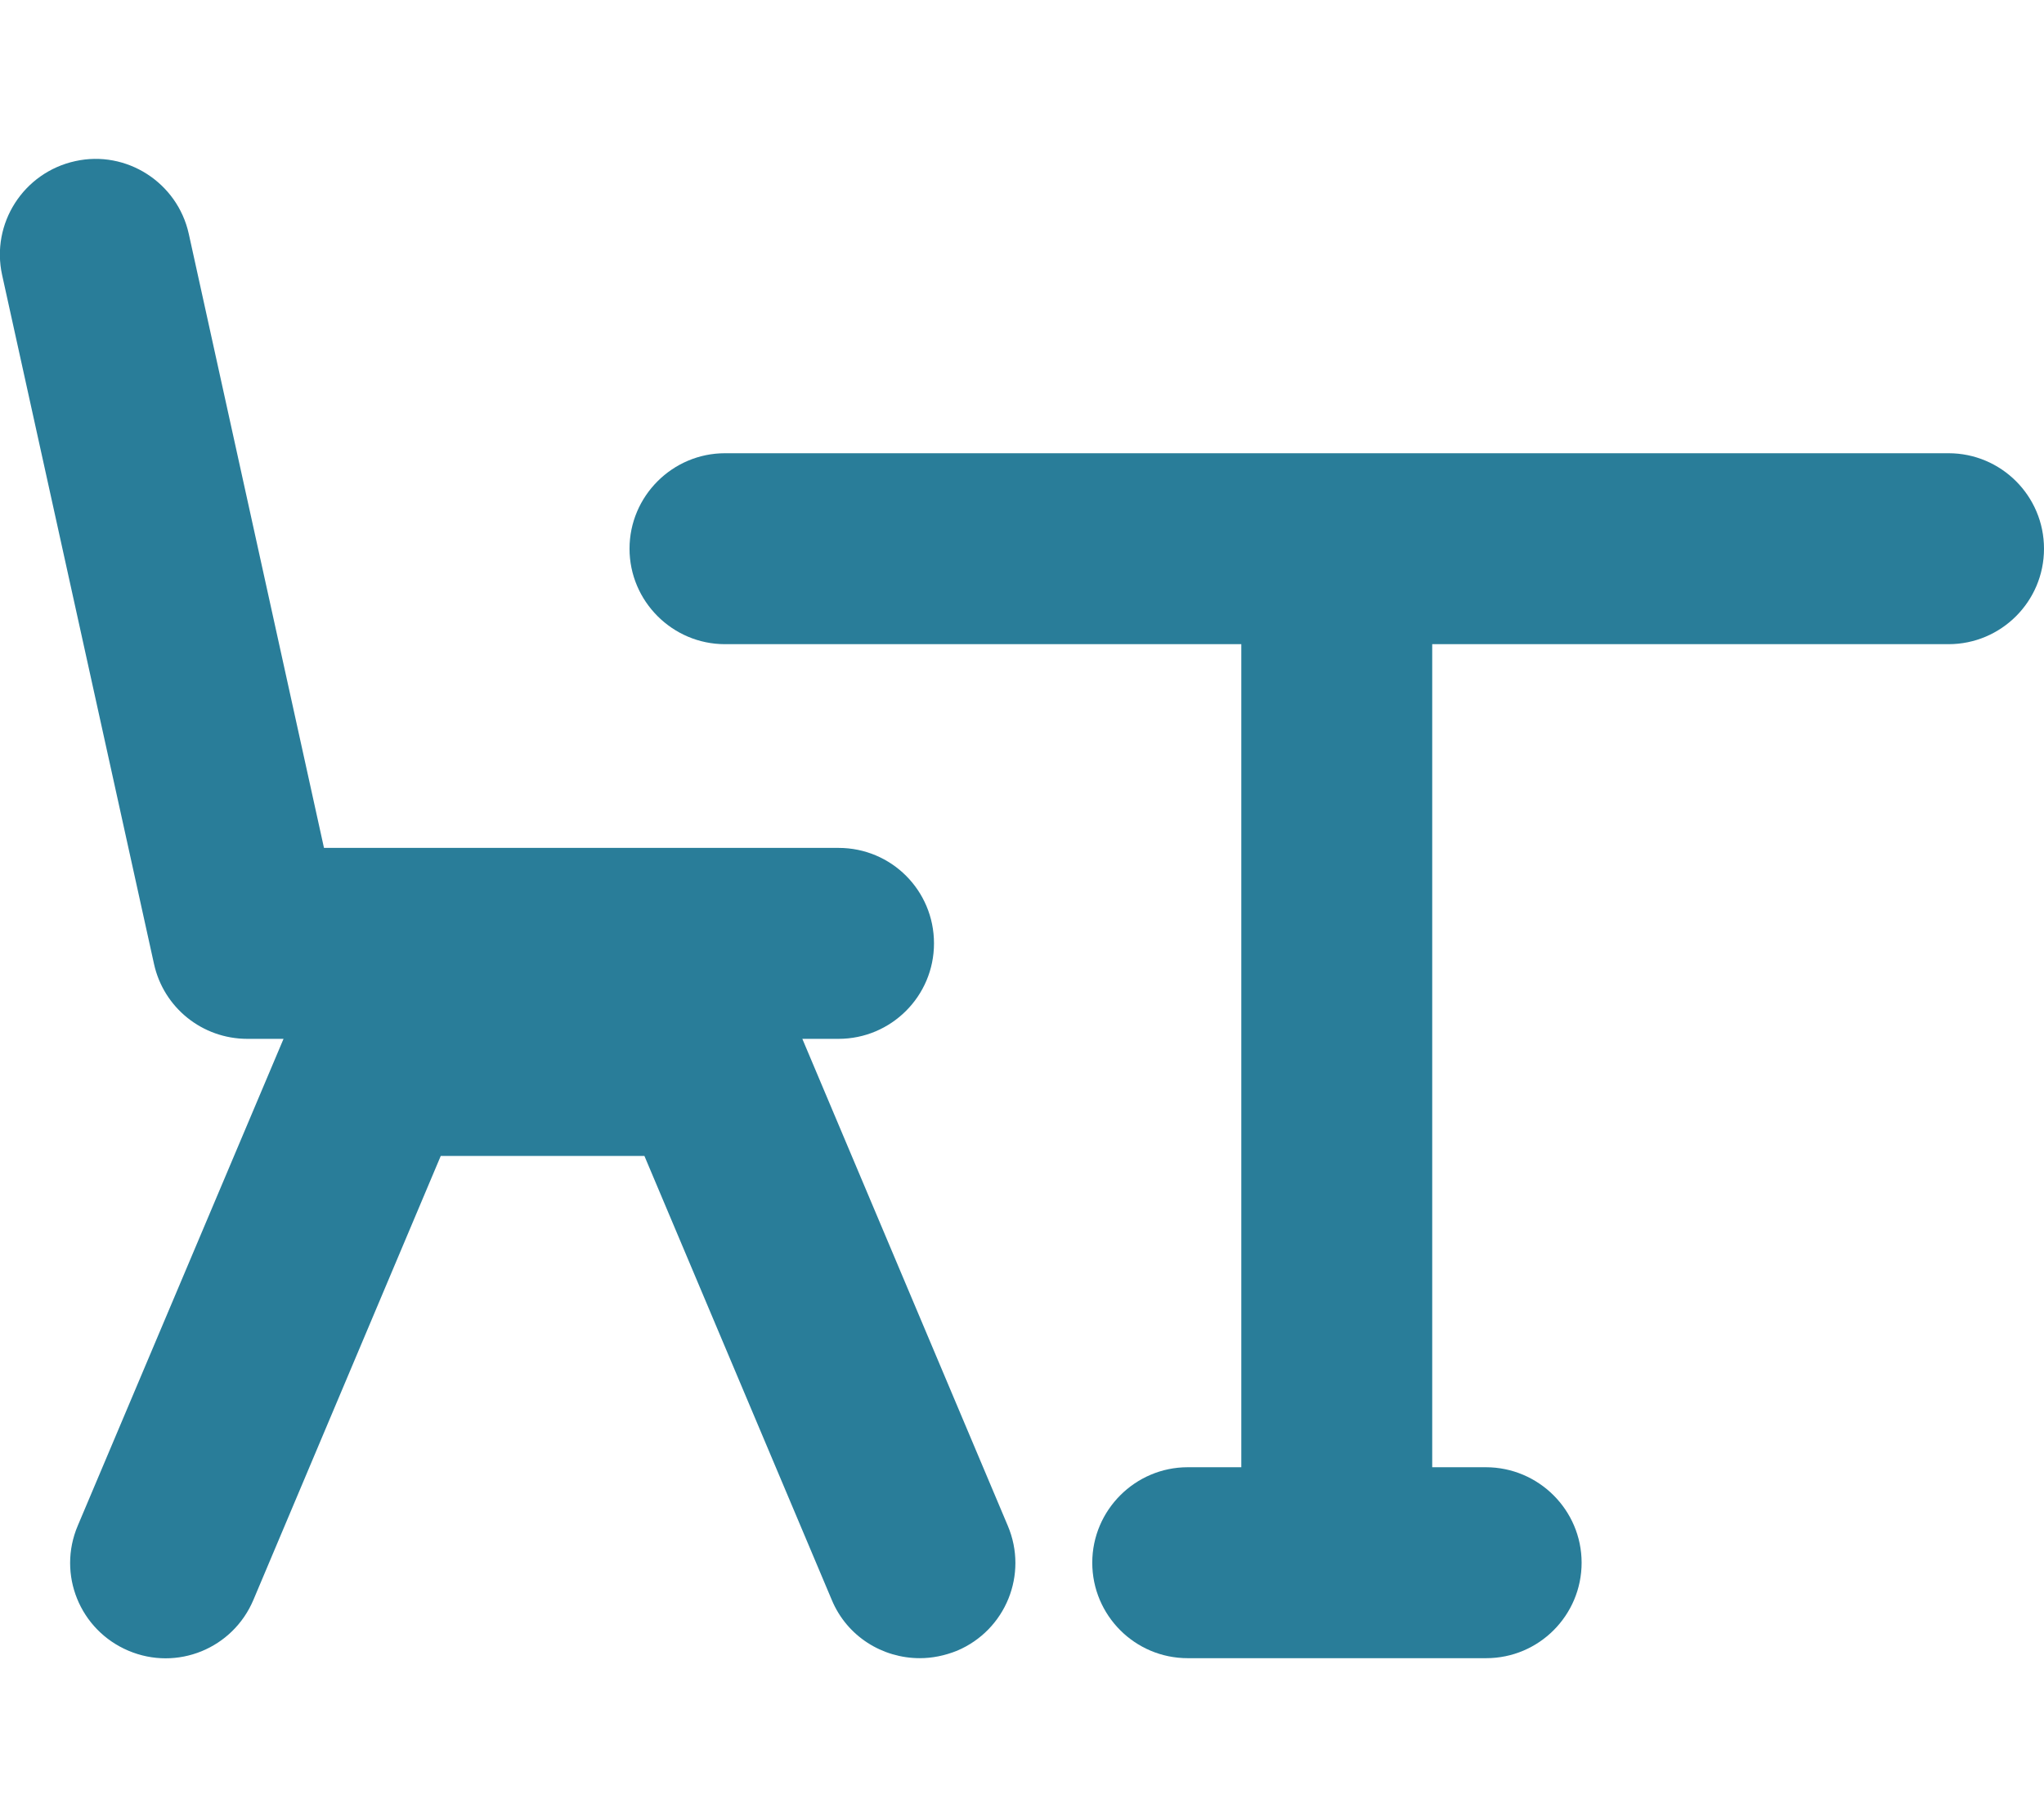 <?xml version="1.0" encoding="utf-8"?>
<!-- Generator: Adobe Illustrator 27.4.0, SVG Export Plug-In . SVG Version: 6.00 Build 0)  -->
<svg version="1.1" id="Capa_1" xmlns="http://www.w3.org/2000/svg" xmlns:xlink="http://www.w3.org/1999/xlink" x="0px" y="0px"
	 viewBox="0 0 576 512" style="enable-background:new 0 0 576 512;" xml:space="preserve">
<style type="text/css">
	.st0{fill:#297D99;}
</style>
<g>
	<g>
		<path class="st0" d="M226.1,292.7h10.2c14.8,0,26.9-12,26.9-26.9c0-14.9-12-26.9-26.9-26.9h-145l-38.1-173
			c-3.2-14.5-17.6-23.7-32-20.5C6.6,48.6-2.6,63,0.6,77.5l42.8,194.1c2.7,12.3,13.6,21.1,26.3,21.1h10.2L21.9,429.9
			c-5.8,13.7,0.6,29.4,14.3,35.2c13.7,5.8,29.4-0.6,35.2-14.3l52.8-125.1l57.4,0l52.8,125.1c4.3,10.3,14.3,16.4,24.8,16.4
			c3.5,0,7-0.7,10.5-2.1c13.7-5.8,20.1-21.5,14.3-35.2L226.1,292.7z"/>
		<path class="st0" d="M418.7,413.4h-15.1V181.5h145.5c14.8,0,26.9-12,26.9-26.9s-12.1-26.9-26.9-26.9H204.3
			c-14.8,0-26.9,12.1-26.9,26.9c0,14.8,12.1,26.9,26.9,26.9h145.5v231.9h-15.1c-14.8,0-26.9,12.1-26.9,26.9s12,26.9,26.9,26.9h84.1
			c14.9,0,26.9-12.1,26.9-26.9S433.6,413.4,418.7,413.4z"/>
	</g>
</g>
</svg>
